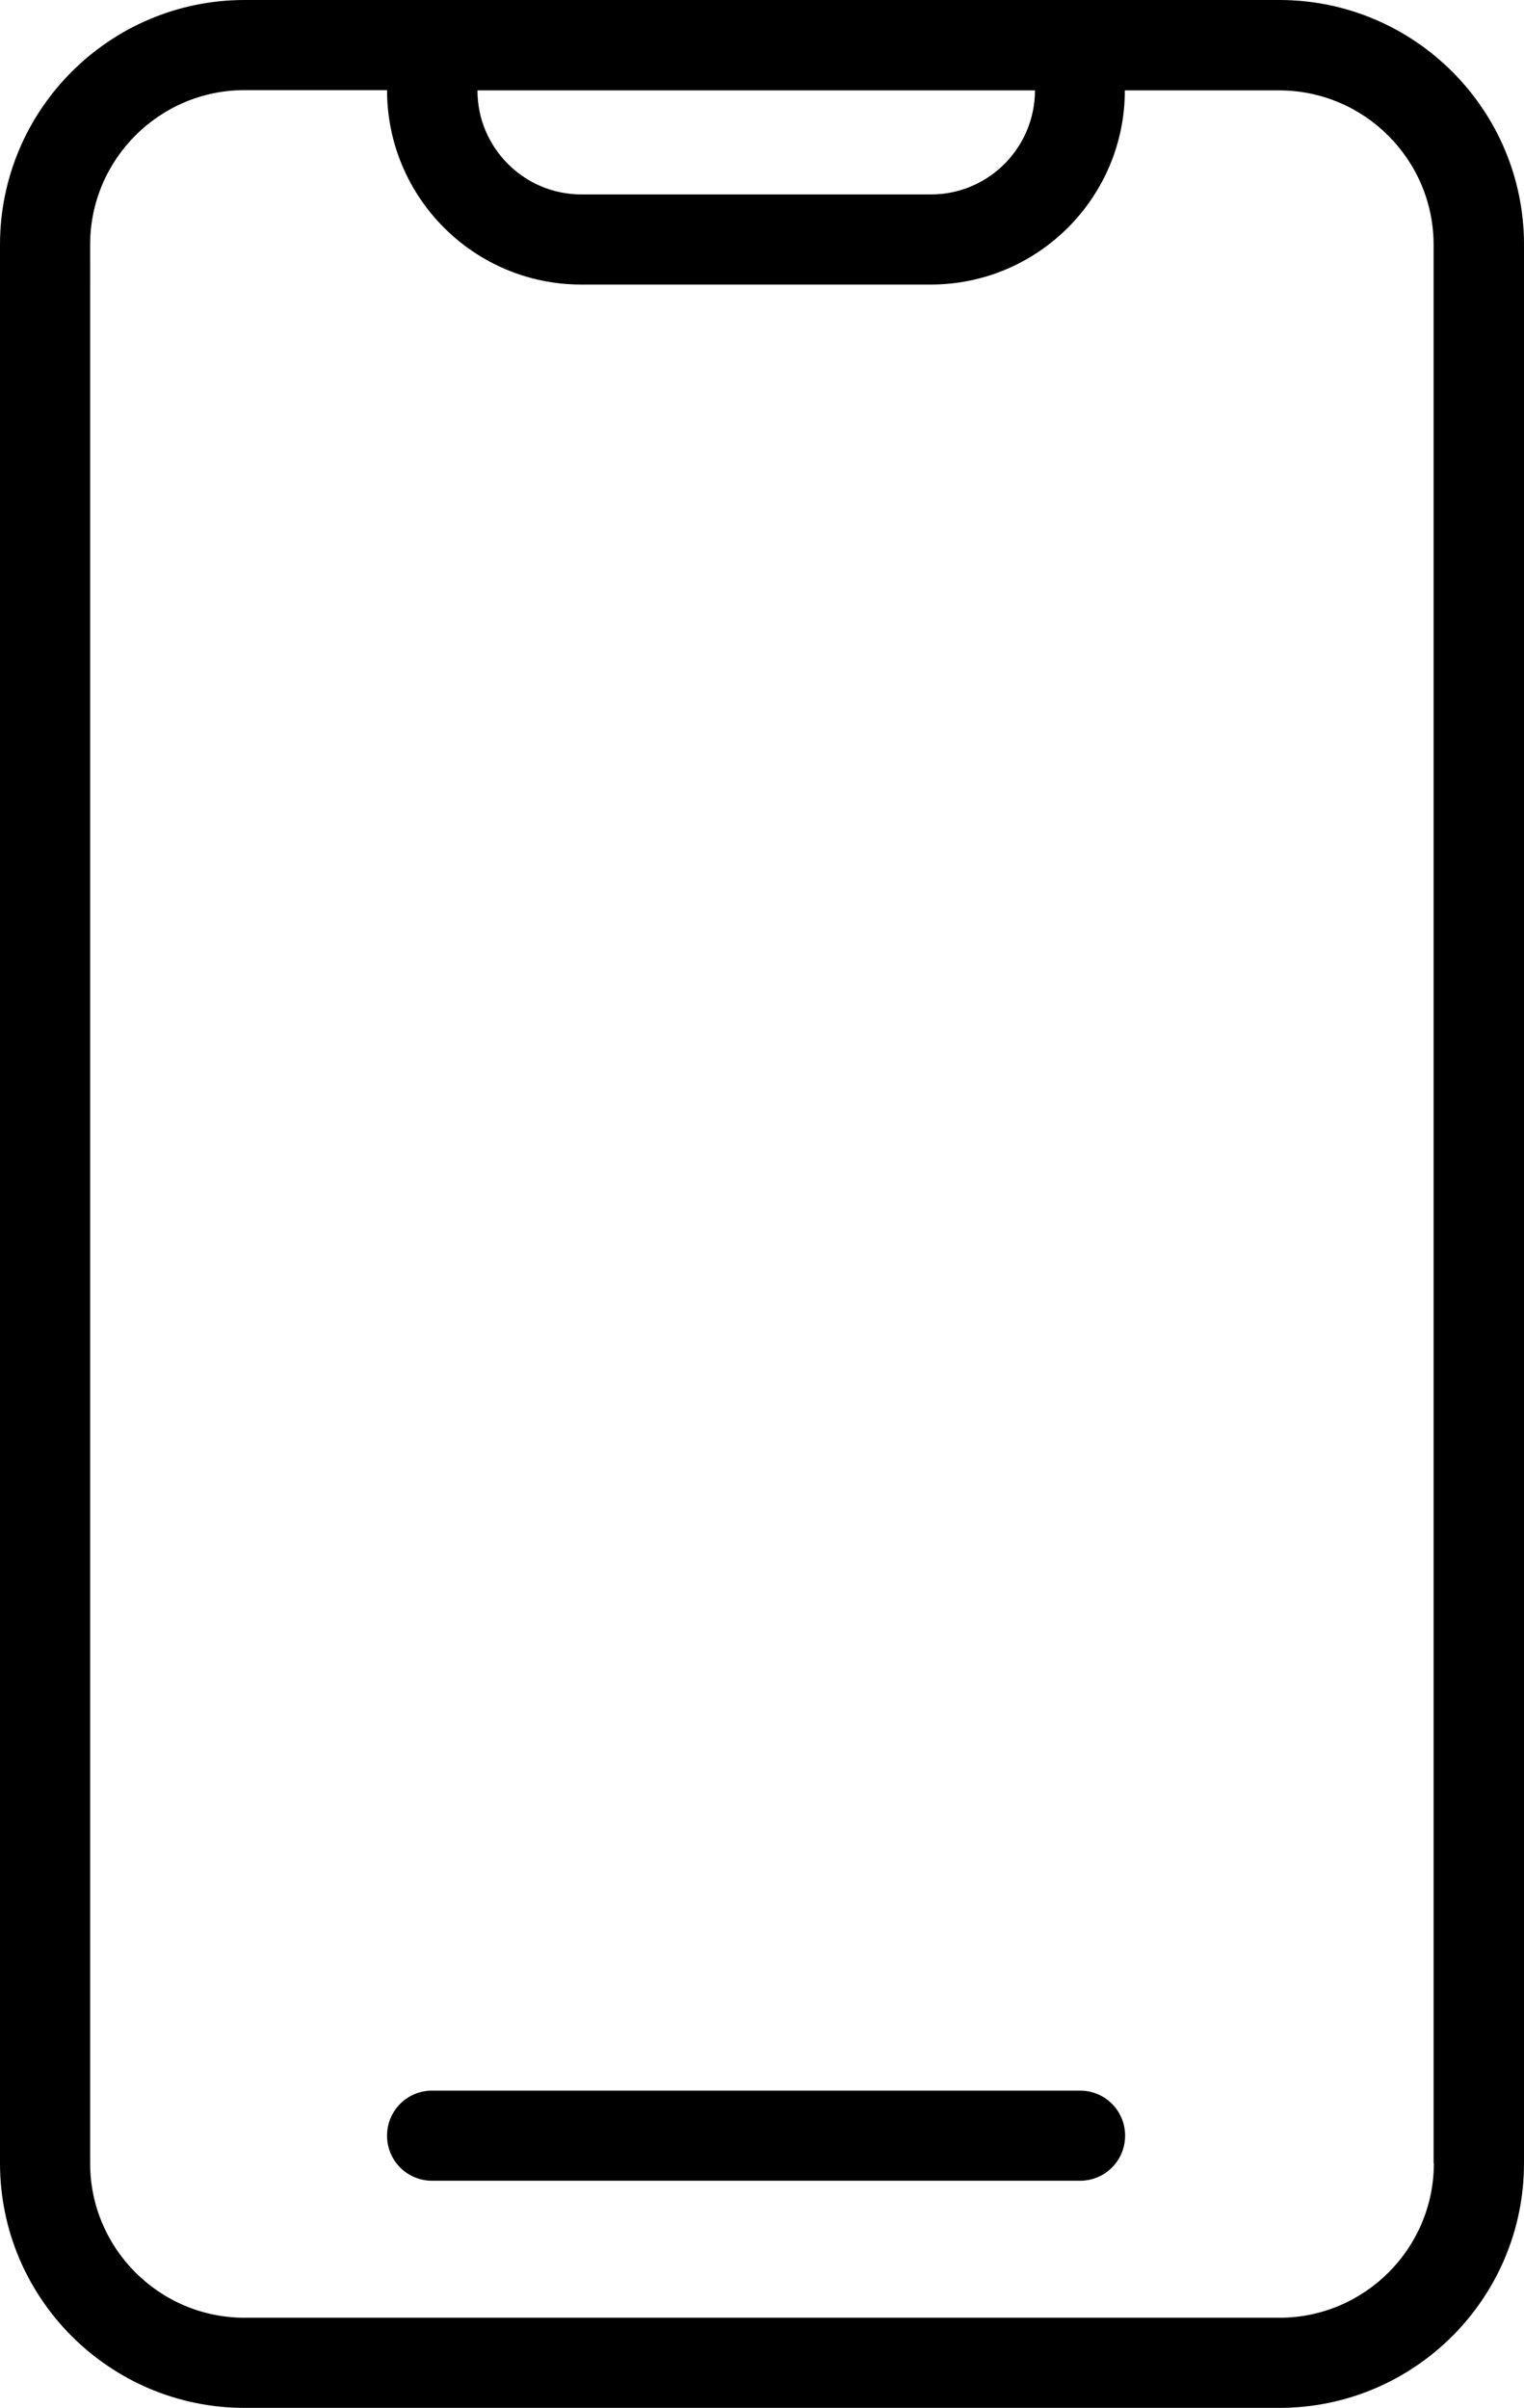 <?xml version="1.0" encoding="UTF-8"?> <svg xmlns="http://www.w3.org/2000/svg" id="Ebene_2" data-name="Ebene 2" viewBox="0 0 59.18 93.5"><g id="Ebene_1-2" data-name="Ebene 1"><g><path d="m49.68,0H9.5C4.26,0,0,4.26,0,9.5v74.5c0,5.24,4.26,9.5,9.5,9.5h40.18c5.24,0,9.5-4.26,9.5-9.5V9.5c0-5.24-4.26-9.5-9.5-9.5Zm-9.49,3.5h0c0,2.24-1.81,4.05-4.04,4.05h-13.57c-2.23,0-4.04-1.81-4.04-4.04h0s21.66,0,21.66,0Zm15.49,80.5c0,3.31-2.69,6-6,6H9.5c-3.31,0-6-2.69-6-6V9.5c0-3.31,2.69-6,6-6h5.53c0,4.17,3.38,7.55,7.54,7.55h13.57c4.16,0,7.54-3.38,7.54-7.54h0s5.99,0,5.99,0c3.31,0,6,2.69,6,6v74.5Z"></path><path d="m41.94,81.18h-25.16c-.97,0-1.75.78-1.75,1.75s.78,1.75,1.75,1.75h25.16c.97,0,1.75-.78,1.75-1.75s-.78-1.75-1.75-1.75Z"></path></g></g></svg> 